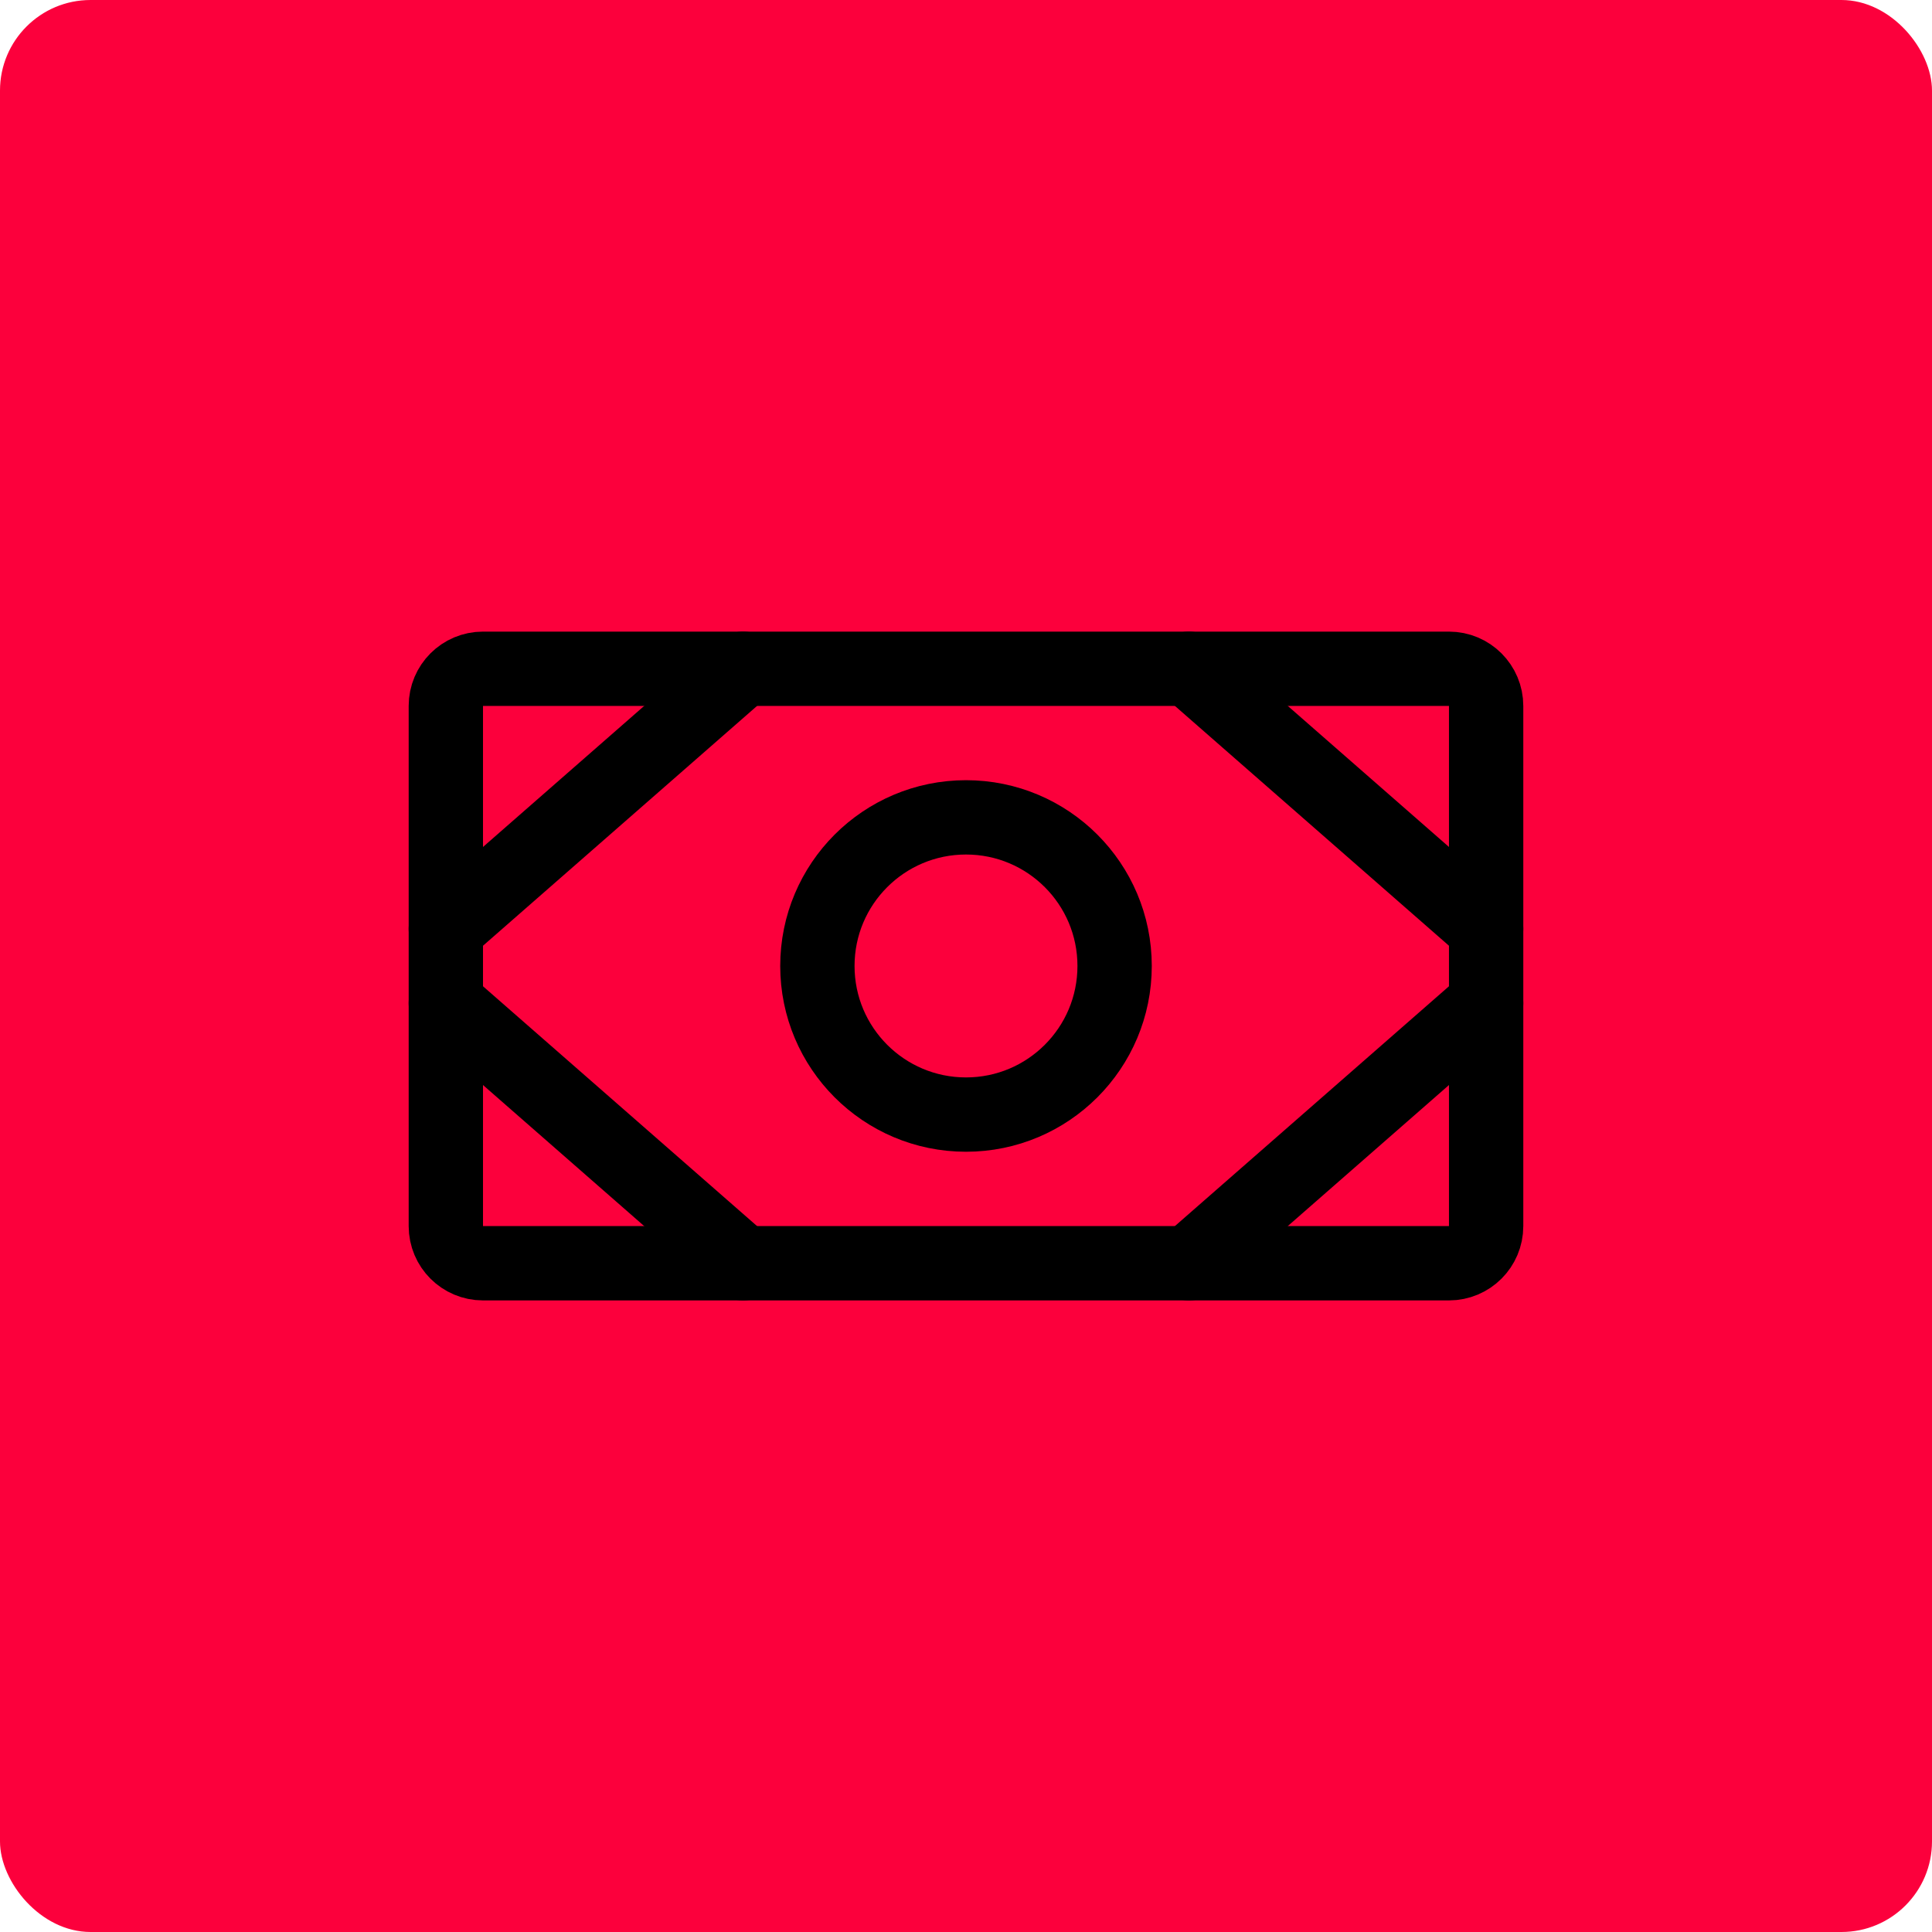 <svg xmlns="http://www.w3.org/2000/svg" width="64" height="64" viewBox="0 0 64 64" fill="none"><rect width="64" height="64" rx="3" fill="#FC003C"></rect><path d="M47.999 22.154H15.999C15.32 22.154 14.769 22.705 14.769 23.385V40.616C14.769 41.296 15.32 41.847 15.999 41.847H47.999C48.679 41.847 49.23 41.296 49.23 40.616V23.385C49.23 22.705 48.679 22.154 47.999 22.154Z" stroke="black" stroke-width="2.462" stroke-linecap="round" stroke-linejoin="round"></path><path d="M32 36.922C34.719 36.922 36.923 34.718 36.923 31.999C36.923 29.28 34.719 27.076 32 27.076C29.281 27.076 27.077 29.28 27.077 31.999C27.077 34.718 29.281 36.922 32 36.922Z" stroke="black" stroke-width="2.462" stroke-linecap="round" stroke-linejoin="round"></path><path d="M39.384 22.154L49.23 30.77" stroke="black" stroke-width="2.462" stroke-linecap="round" stroke-linejoin="round"></path><path d="M39.384 41.846L49.23 33.23" stroke="black" stroke-width="2.462" stroke-linecap="round" stroke-linejoin="round"></path><path d="M24.615 22.154L14.769 30.77" stroke="black" stroke-width="2.462" stroke-linecap="round" stroke-linejoin="round"></path><path d="M24.615 41.846L14.769 33.23" stroke="black" stroke-width="2.462" stroke-linecap="round" stroke-linejoin="round"></path></svg>